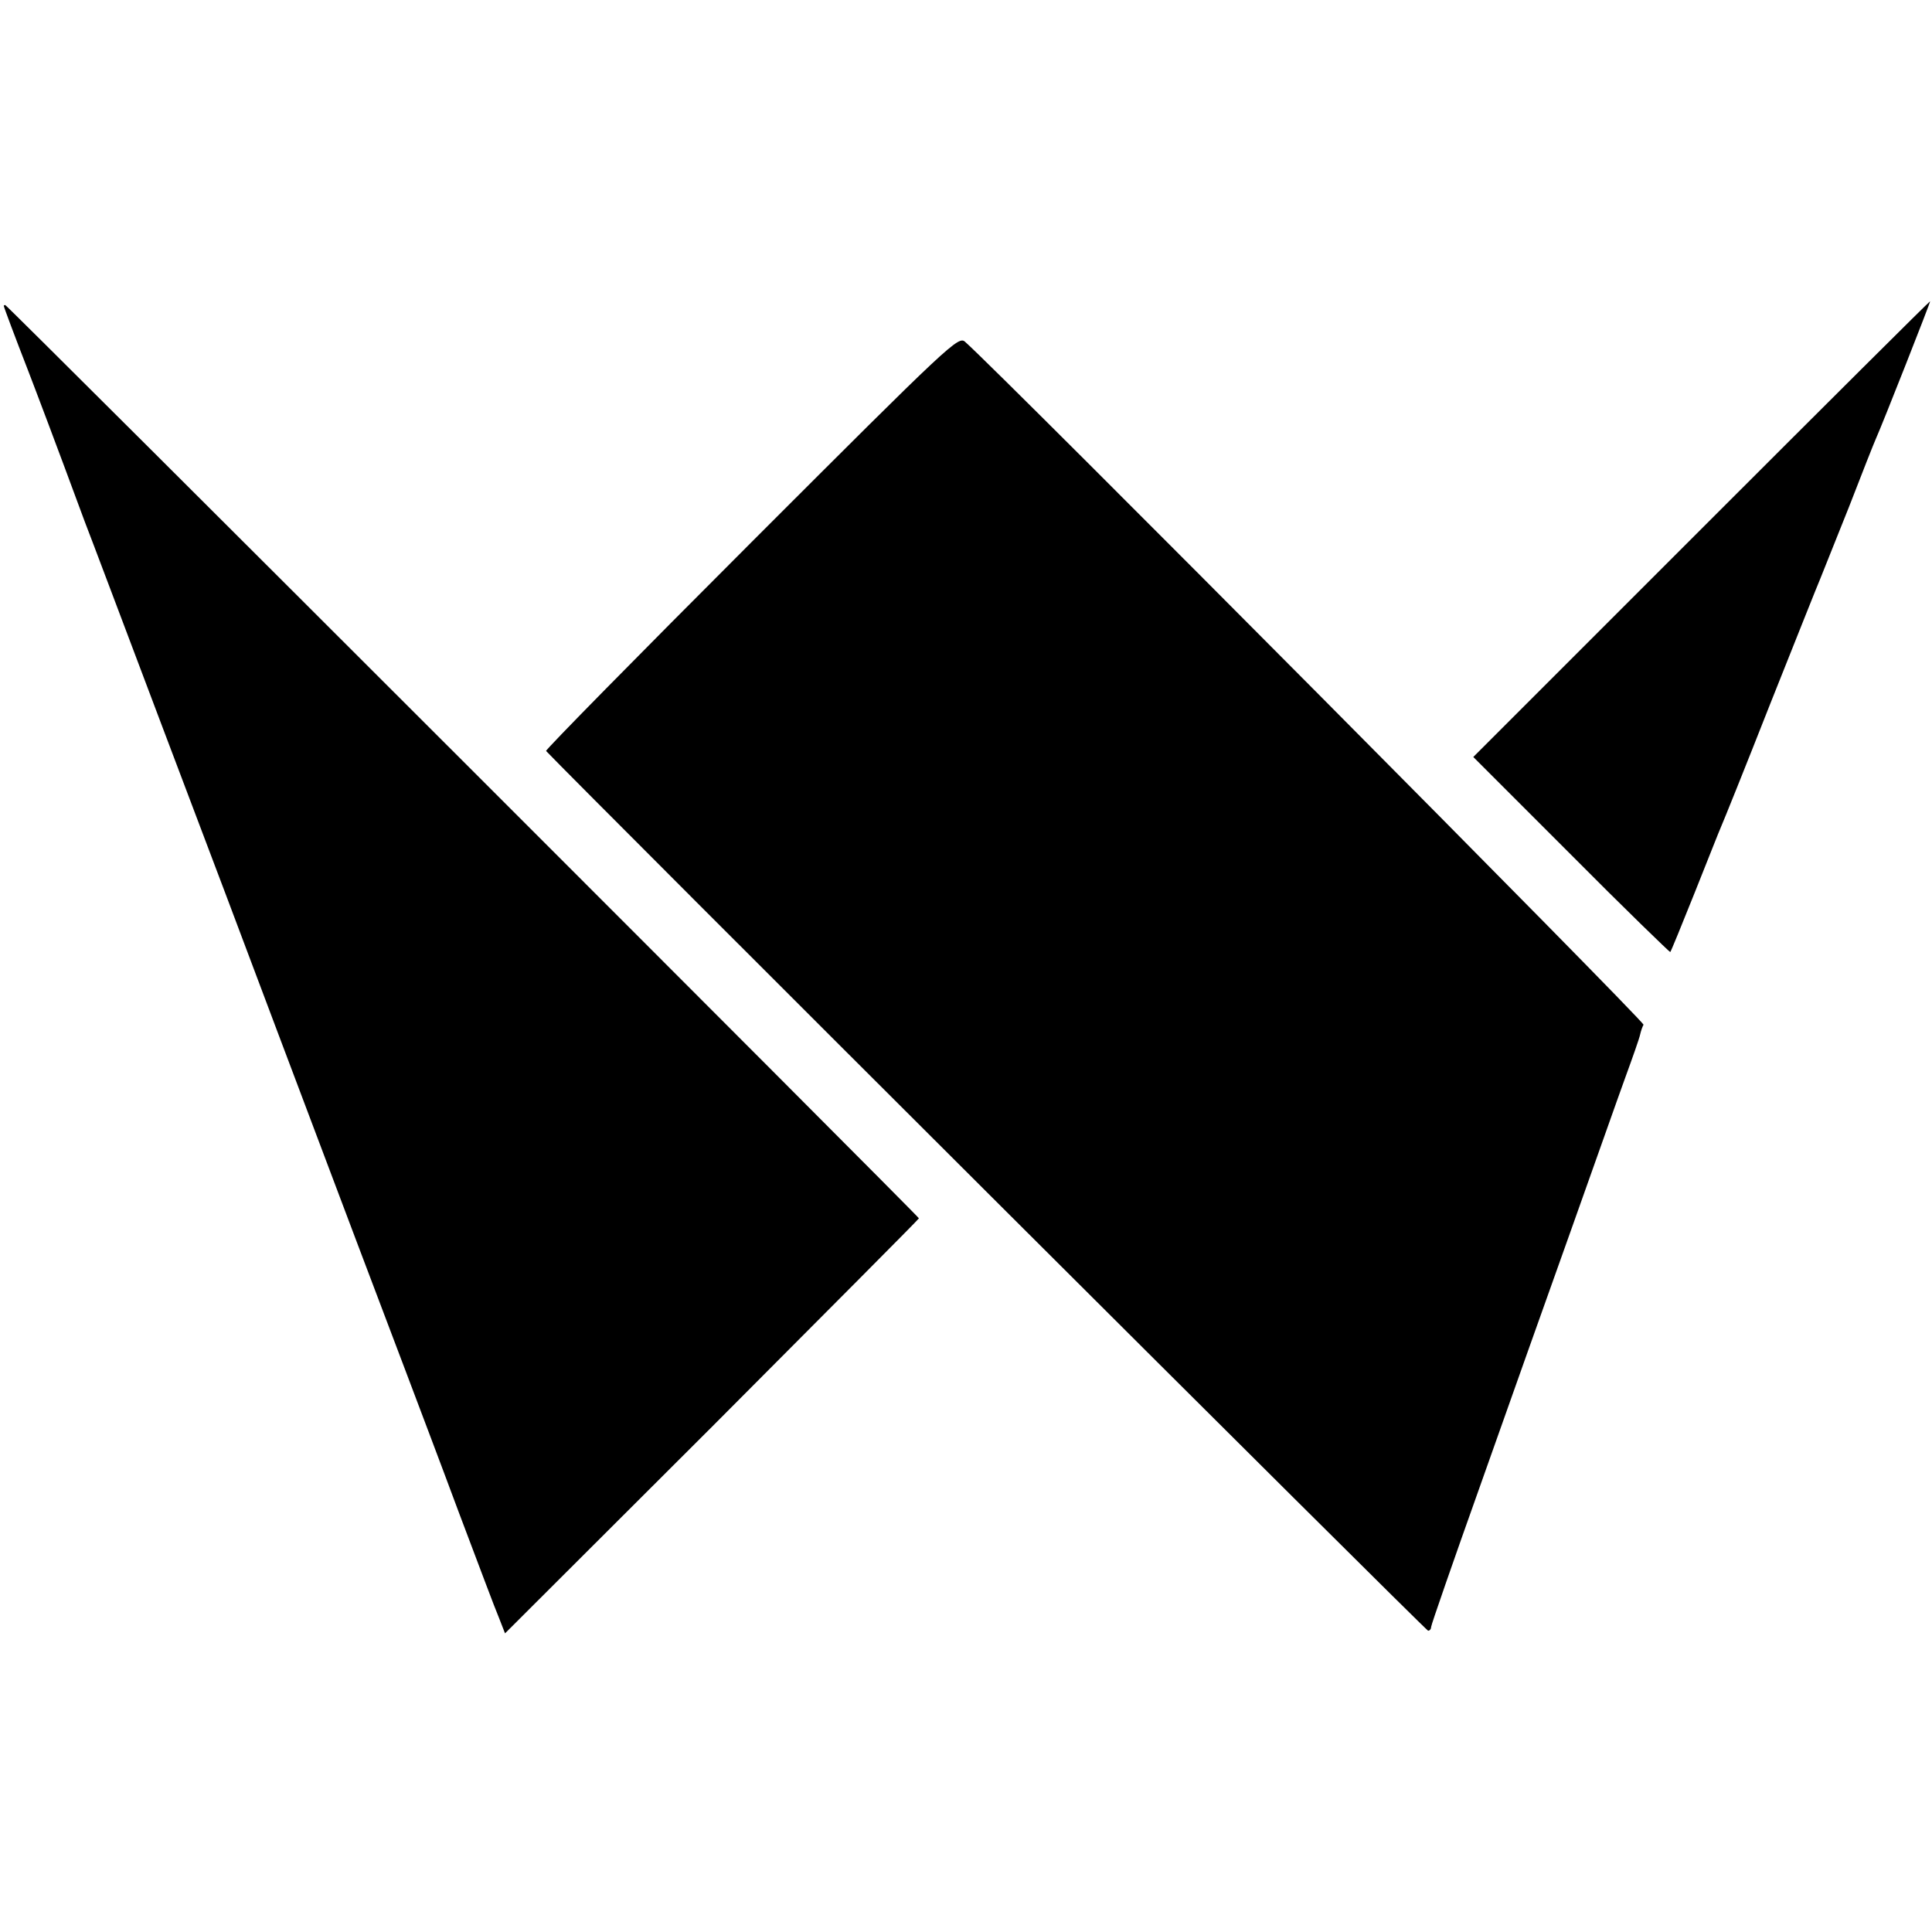 <?xml version="1.0" standalone="no"?>
<!DOCTYPE svg PUBLIC "-//W3C//DTD SVG 20010904//EN"
 "http://www.w3.org/TR/2001/REC-SVG-20010904/DTD/svg10.dtd">
<svg version="1.0" xmlns="http://www.w3.org/2000/svg"
 width="513pt" height="513pt" viewBox="0 0 513 513"
 preserveAspectRatio="xMidYMid meet">
<g transform="translate(0,513) scale(0.1,-0.1)"
fill="#000000" stroke="none">
<path d="M4517 3725 l-605 -605 260 -260 c143 -144 262 -259 263 -258 2 2 31
73 65 158 34 85 65 164 70 175 5 11 64 157 130 325 67 168 127 319 134 335 7
17 41 102 76 190 34 88 66 169 71 180 18 40 146 365 144 365 -2 0 -275 -272
-608 -605z"/>
<path d="M10 4318 c0 -3 30 -83 65 -173 20 -52 71 -186 150 -400 13 -33 106
-280 208 -550 102 -269 238 -629 302 -800 171 -454 280 -742 340 -900 29 -77
94 -248 143 -380 50 -132 97 -258 107 -281 l16 -41 550 549 c302 303 549 551
549 553 0 5 -2421 2425 -2426 2425 -2 0 -4 -1 -4 -2z"/>
<path d="M1995 3690 c-302 -302 -547 -551 -545 -554 84 -89 2336 -2336 2342
-2336 4 0 8 4 8 10 0 5 59 175 131 377 72 203 180 508 241 678 61 171 125 353
144 405 19 52 37 103 39 113 2 9 6 21 9 26 5 7 -1704 1727 -1801 1813 -18 17
-37 -1 -568 -532z"/>
</g>
</svg>
